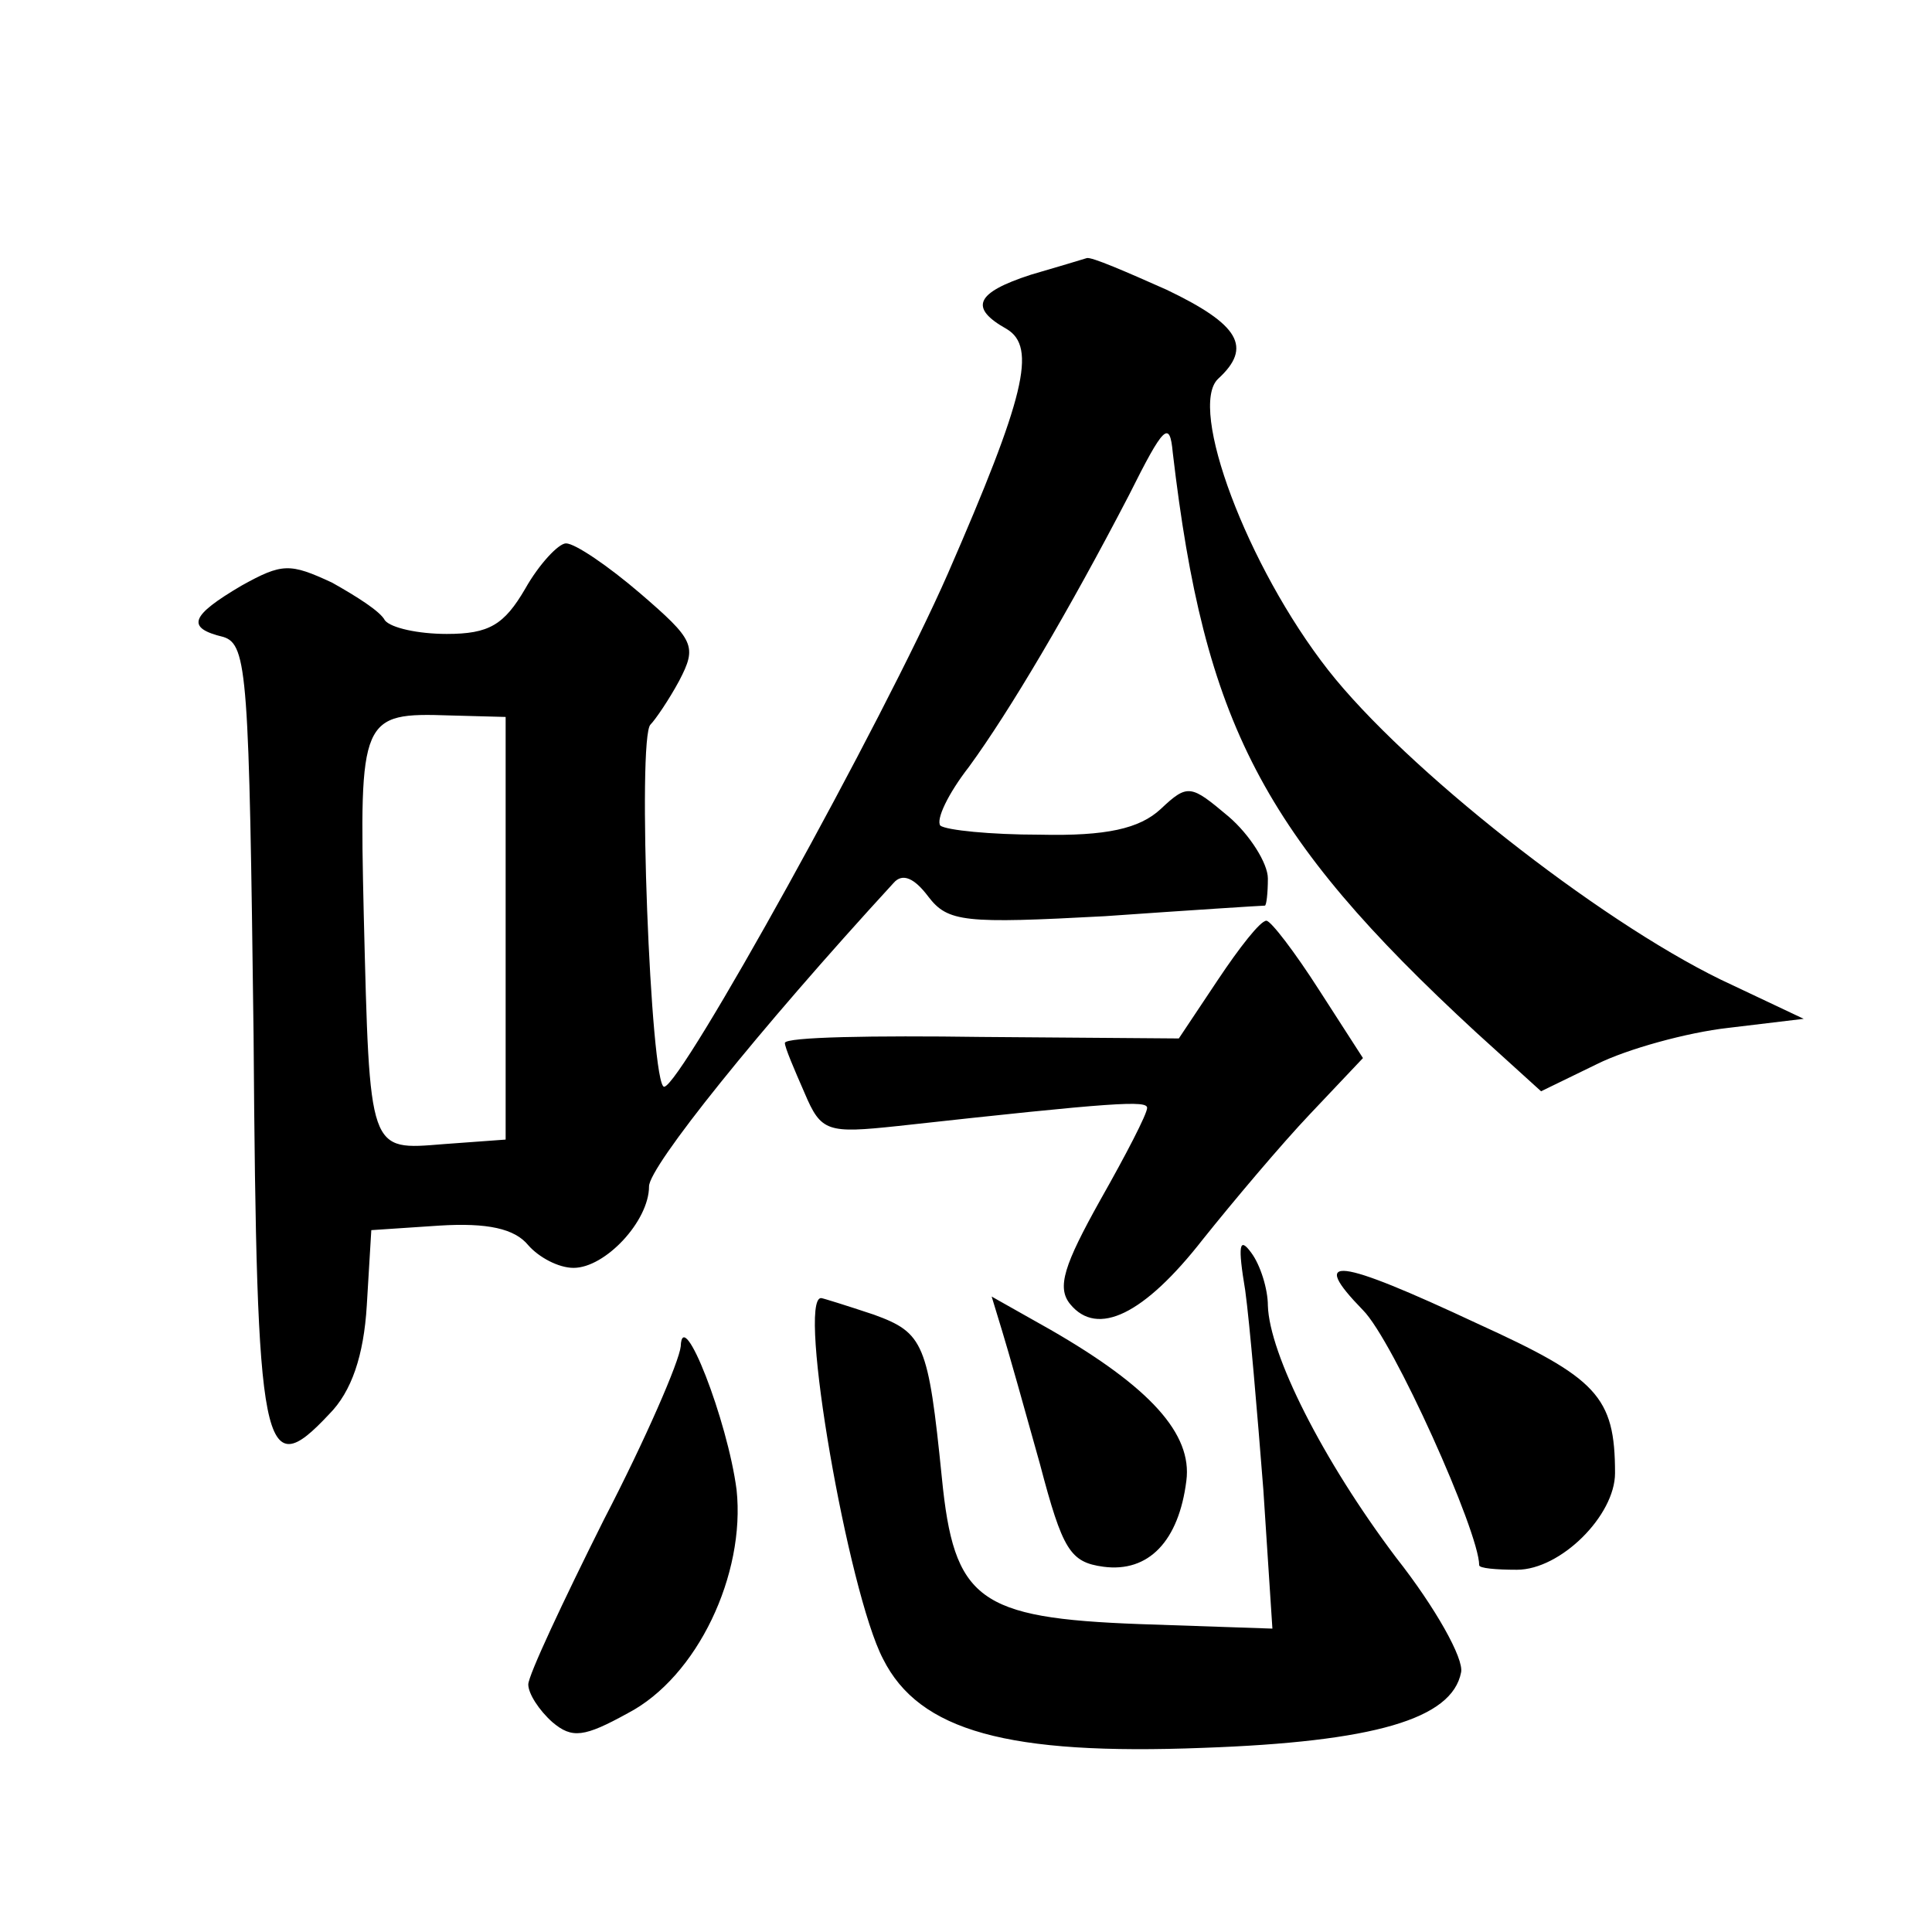 <?xml version="1.0" standalone="no"?>
<!DOCTYPE svg PUBLIC "-//W3C//DTD SVG 20010904//EN"
 "http://www.w3.org/TR/2001/REC-SVG-20010904/DTD/svg10.dtd">
<svg version="1.0" xmlns="http://www.w3.org/2000/svg"
 width="128pt" height="128pt" viewBox="0 0 128 128"
 preserveAspectRatio="xMidYMid meet">
<g transform="translate(0,128) scale(0.1,-0.1)"
fill="#0" stroke="none">
<path d="M683 1098 c-37 -12 -41 -22 -16 -36 20 -12 12 -45 -39 -162 -43 -98 -177
-340 -188 -340 -9 0 -18 232 -9 240 3 3 12 16 19 29 12 23 10 27 -26 58 -21 18
-43 33 -49 33 -5 0 -18 -14 -27 -30 -14 -24 -24 -30 -52 -30 -19 0 -37 4 -41 9
-3 6 -19 16 -35 25 -28 13 -33 13 -60 -2 -34 -20 -37 -28 -12 -34 16 -5 17 -26
20 -264 2 -278 6 -298 50 -251 15 15 23 39 25 72 l3 50 45 3 c32 2 50 -2 59 -13
7 -8 20 -15 30 -15 21 0 50 31 50 54 0 13 72 103 162 201 6 7 14 3 23 -9 13 -17
24 -18 117 -13 57 4 104 7 106 7 1 0 2 8 2 18 0 10 -12 29 -26 41 -25 21 -27 22
-45 5 -14 -13 -36 -18 -80 -17 -33 0 -62 3 -66 6 -3 4 5 21 19 39 27 37 66 103
106 180 23 46 27 50 29 28 21 -179 59 -253 201 -384 l43 -39 37 18 c20 10 60 21
87 24 l50 6 -55 26 c-82 40 -209 140 -260 205 -54 69 -93 174 -73 193 23 21 14
36 -34 59 -27 12 -50 22 -53 21 -3 -1 -20 -6 -37 -11z m-348 -433 l0 -140 -41 -3
c-50 -4 -49 -7 -53 152 -3 131 -2 134 57 132 l37 -1 0 -140z M807 631 l-26 -39
-131 1 c-71 1 -130 0 -130 -4 0 -3 6 -17 13 -33 11 -26 15 -27 62 -22 145 16 165
17 165 12 0 -4 -14 -31 -31 -61 -24 -43 -29 -58 -20 -69 18 -22 49 -7 88 43 20
25 52 63 71 83 l35 37 -29 45 c-16 25 -32 46 -35 46 -4 0 -18 -18 -32 -39z M825
425 c3 -22 8 -81 12 -132 l6 -92 -88 3 c-107 4 -123 16 -131 97 -9 89 -12 96 -45
108 -18 6 -34 11 -35 11 -16 0 18 -195 41 -239 24 -48 83 -64 212 -59 113 4 165
19 171 50 2 9 -17 43 -43 76 -49 65 -84 135 -85 167 0 11 -5 27 -11 35 -8 11 -9
5 -4 -25z M903 412 c20 -20 77 -147 77 -169 0 -2 11 -3 25 -3 29 0 65 36 65 64
0 51 -12 63 -91 99 -94 44 -112 46 -76 9z M664 398 c4 -13 15 -52 25 -88 15 -57
20 -65 42 -68 30 -4 50 17 55 57 4 31 -24 62 -90 100 l-39 22 7 -23z M451 388 c-1
-10 -23 -61 -51 -115 -27 -54 -50 -103 -50 -109 0 -6 7 -17 16 -25 13 -11 21 -10
50 6 46 24 78 92 72 148 -6 46 -36 123 -37 95z"/>
</g>
</svg>
